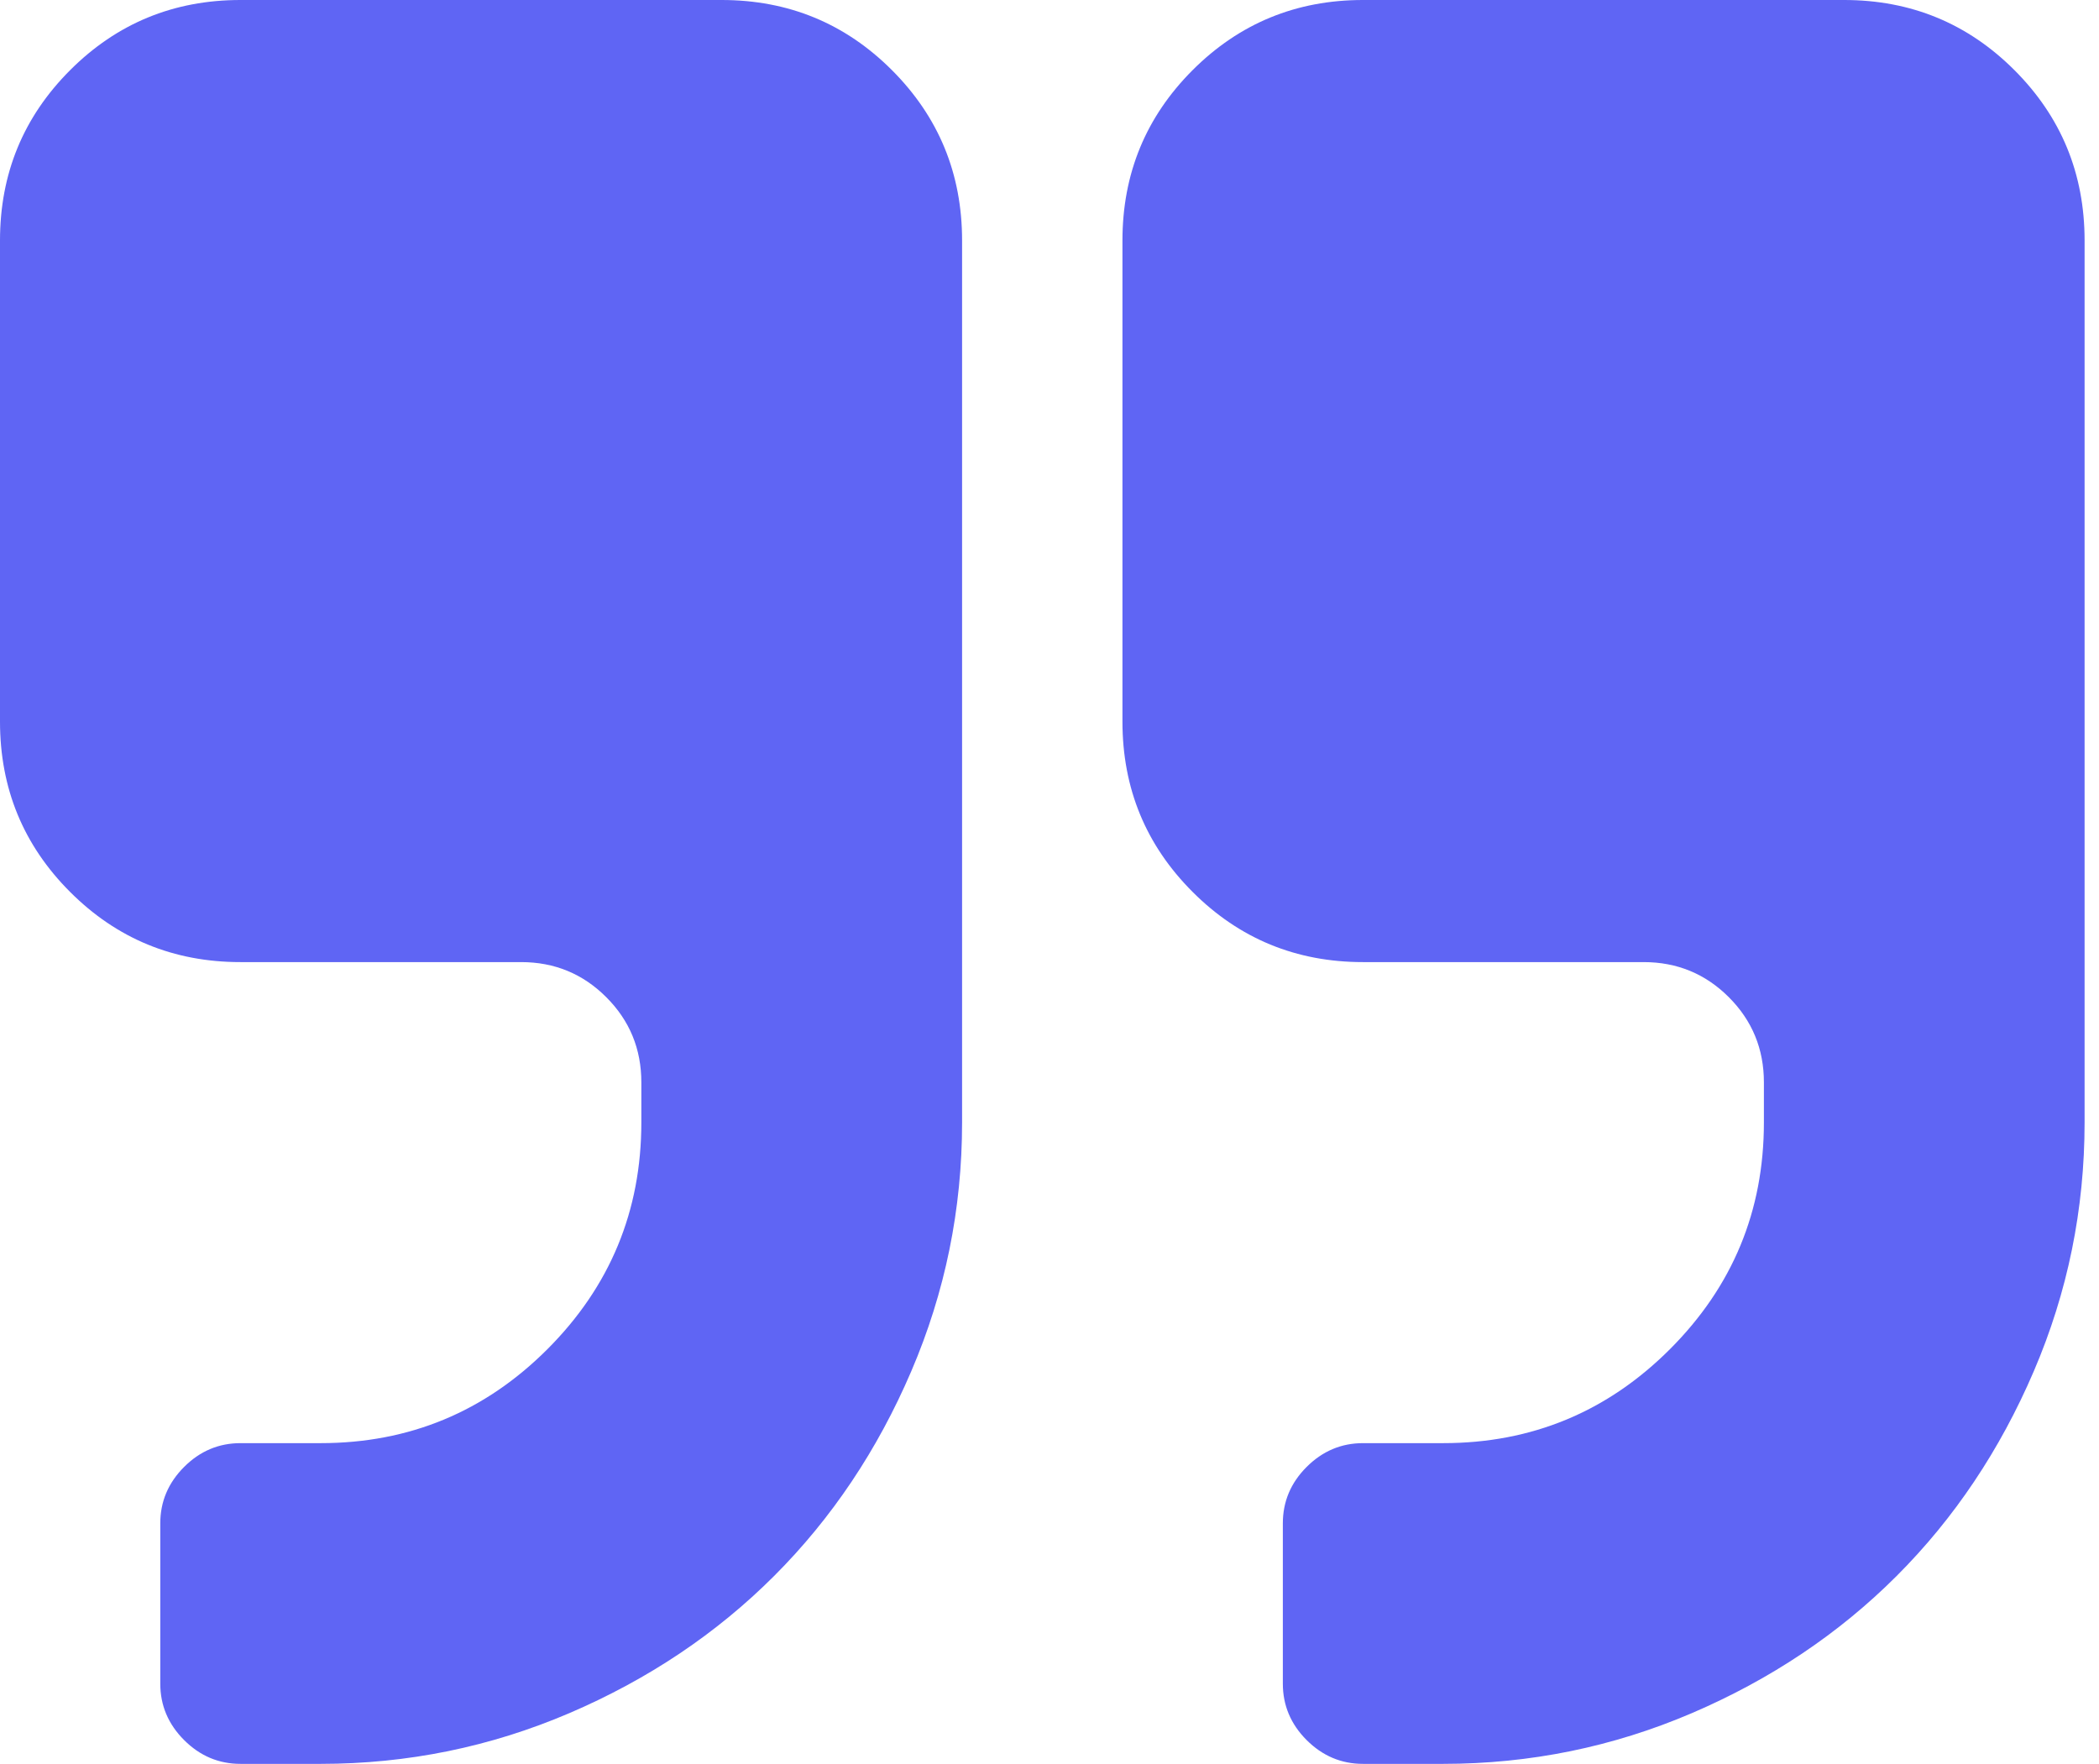 <svg width="119" height="100" viewBox="0 0 119 100" fill="none" xmlns="http://www.w3.org/2000/svg">
<path fillRule="evenodd" clipRule="evenodd" d="M93.183 54.545H77.274C73.486 54.545 70.266 53.219 67.615 50.568C64.962 47.916 63.636 44.697 63.636 40.908V13.637C63.636 9.847 64.962 6.629 67.613 3.976C70.265 1.325 73.485 0 77.272 0H104.546C108.334 0 111.554 1.325 114.206 3.976C116.857 6.629 118.183 9.847 118.183 13.637V63.636C118.183 68.56 117.224 73.26 115.306 77.734C113.388 82.209 110.796 86.079 107.529 89.346C104.262 92.613 100.391 95.206 95.917 97.124C91.442 99.04 86.744 100 81.819 100H77.274C76.043 100 74.978 99.549 74.078 98.651C73.179 97.751 72.729 96.685 72.729 95.454V86.362C72.729 85.131 73.178 84.066 74.078 83.166C74.978 82.267 76.043 81.817 77.274 81.817H81.819C86.838 81.817 91.123 80.041 94.674 76.491C98.226 72.939 100.002 68.655 100.002 63.636V61.364C100.002 59.469 99.338 57.859 98.013 56.534C96.687 55.208 95.077 54.545 93.183 54.545ZM13.634 54.545C9.845 54.545 6.626 53.219 3.975 50.568C1.324 47.916 -5.34058e-05 44.698 0 40.908V13.637C0 9.847 1.324 6.629 3.977 3.976C6.627 1.325 9.847 0 13.635 0H40.908C44.696 0 47.916 1.325 50.567 3.976C53.218 6.629 54.544 9.847 54.544 13.637V63.636C54.544 68.56 53.584 73.26 51.666 77.734C49.75 82.209 47.157 86.079 43.889 89.346C40.621 92.613 36.752 95.206 32.279 97.124C27.803 99.04 23.105 100 18.178 100H13.634C12.402 100 11.336 99.549 10.438 98.651C9.538 97.751 9.087 96.685 9.087 95.454V86.362C9.087 85.131 9.539 84.066 10.438 83.166C11.337 82.267 12.402 81.817 13.634 81.817H18.178C23.199 81.817 27.484 80.041 31.034 76.491C34.584 72.939 36.36 68.655 36.36 63.636V61.364C36.36 59.469 35.698 57.859 34.371 56.534C33.048 55.208 31.436 54.545 29.543 54.545H13.634Z" fill="#5F65F4"/>
</svg>
